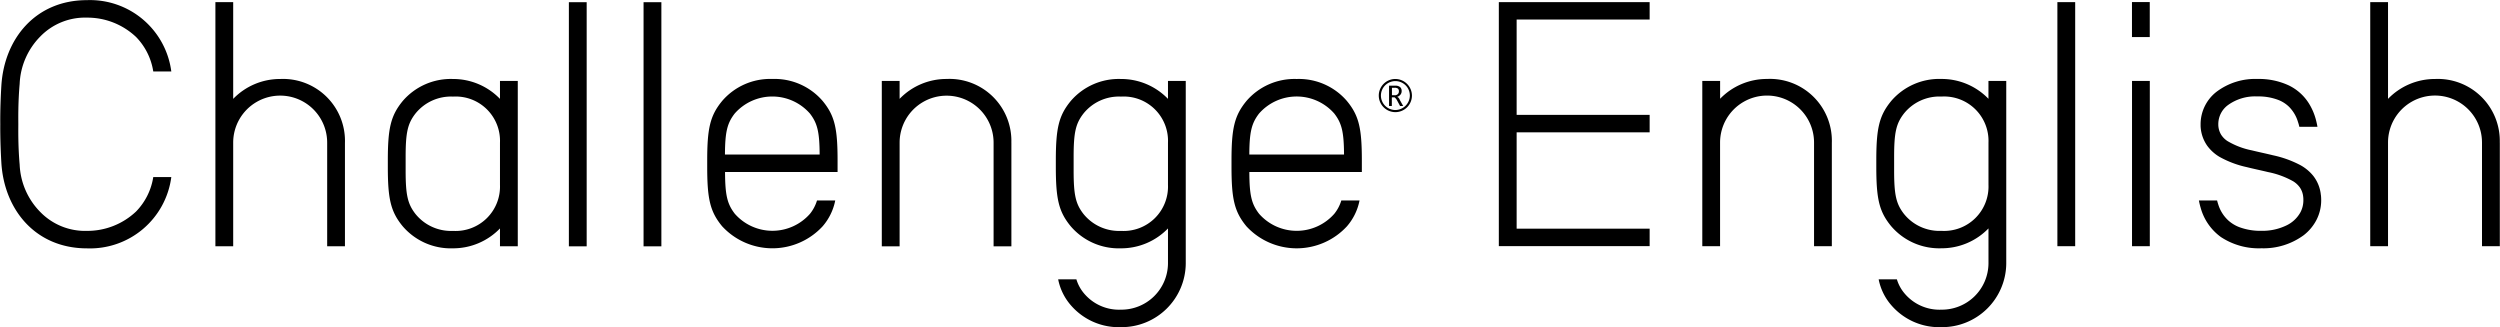 <?xml version="1.0" encoding="utf-8"?><svg xmlns="http://www.w3.org/2000/svg" width="186.219" height="24.375"><path d="M366 140.334a4.844 4.844 0 0 0-3.5-1.481 4.715 4.715 0 0 0-3.737 1.633c-.915 1.107-1.117 2.07-1.117 4.46v.427c0 2.391.2 3.352 1.117 4.459a4.71 4.71 0 0 0 3.737 1.634 4.848 4.848 0 0 0 3.5-1.481v2.615a3.471 3.471 0 0 1-3.5 3.435 3.4 3.4 0 0 1-2.8-1.268 2.932 2.932 0 0 1-.523-.992h-1.357a4.157 4.157 0 0 0 .943 1.929 4.71 4.71 0 0 0 3.737 1.634 4.781 4.781 0 0 0 4.824-4.738V139H366v1.332Zm0 6.4a3.305 3.305 0 0 1-3.5 3.434 3.4 3.4 0 0 1-2.8-1.268c-.582-.753-.728-1.419-.728-3.234v-1c0-1.816.146-2.48.728-3.234a3.392 3.392 0 0 1 2.8-1.268 3.3 3.3 0 0 1 3.5 3.435v3.138Zm-11.664-3.138v7.722h-1.326v-7.722a3.5 3.5 0 0 0-7 0v7.722h-1.327V139h1.327v1.332a4.844 4.844 0 0 1 3.5-1.481 4.614 4.614 0 0 1 4.824 4.738m-17.8-4.738a4.716 4.716 0 0 0-3.738 1.633c-.915 1.107-1.118 2.07-1.118 4.46v.427c0 2.39.2 3.352 1.118 4.459a5.093 5.093 0 0 0 7.476 0 4.152 4.152 0 0 0 .943-1.929h-1.358a2.929 2.929 0 0 1-.522.992 3.728 3.728 0 0 1-5.6 0c-.569-.737-.72-1.391-.728-3.114h8.382v-.835c0-2.39-.2-3.353-1.117-4.46a4.717 4.717 0 0 0-3.738-1.633M333 144.478c.01-1.678.164-2.326.727-3.054a3.728 3.728 0 0 1 5.6 0c.562.728.717 1.376.726 3.054H333Zm-28.306-.887v7.722h-1.324v-7.722a3.5 3.5 0 0 0-7 0v7.722h-1.325v-18.184h1.325v7.205a4.846 4.846 0 0 1 3.5-1.481 4.614 4.614 0 0 1 4.825 4.738m11.547-3.257a4.844 4.844 0 0 0-3.5-1.481 4.72 4.72 0 0 0-3.738 1.633c-.915 1.107-1.116 2.07-1.116 4.46v.427c0 2.391.2 3.352 1.116 4.459a4.715 4.715 0 0 0 3.738 1.634 4.848 4.848 0 0 0 3.5-1.481v1.328h1.326V139h-1.326v1.332Zm0 6.4a3.305 3.305 0 0 1-3.5 3.434 3.4 3.4 0 0 1-2.8-1.268c-.582-.753-.727-1.419-.727-3.234v-1c0-1.816.145-2.48.727-3.234a3.393 3.393 0 0 1 2.8-1.268 3.3 3.3 0 0 1 3.5 3.435v3.138Zm10.695-13.6h1.327v18.184h-1.327v-18.189Zm-5.562 0h1.325v18.184h-1.326v-18.189Zm-40.91 6.078c-.128 1.445-.1 2.746-.1 3.014s-.028 1.569.1 3.014a5.33 5.33 0 0 0 1.542 3.526 4.65 4.65 0 0 0 3.476 1.4 5.277 5.277 0 0 0 3.653-1.443 4.709 4.709 0 0 0 1.28-2.566h1.344a6.108 6.108 0 0 1-6.277 5.312c-3.84 0-6.165-2.875-6.381-6.362-.1-1.685-.081-2.883-.081-2.883s-.023-1.2.081-2.883c.216-3.487 2.541-6.362 6.381-6.362a6.108 6.108 0 0 1 6.277 5.312h-1.344a4.706 4.706 0 0 0-1.28-2.566 5.277 5.277 0 0 0-3.653-1.443 4.647 4.647 0 0 0-3.476 1.4 5.326 5.326 0 0 0-1.542 3.525m95.122-.354a4.719 4.719 0 0 0-3.738 1.633c-.914 1.107-1.117 2.07-1.117 4.46v.427c0 2.39.2 3.352 1.117 4.459a5.093 5.093 0 0 0 7.476 0 4.142 4.142 0 0 0 .943-1.929h-1.357a2.914 2.914 0 0 1-.523.992 3.727 3.727 0 0 1-5.6 0c-.57-.737-.721-1.391-.727-3.114h8.38v-.835c0-2.39-.2-3.353-1.117-4.46a4.716 4.716 0 0 0-3.738-1.633m-3.527 5.625c.009-1.678.165-2.326.727-3.054a3.727 3.727 0 0 1 5.6 0c.563.728.717 1.376.728 3.054h-7.056Zm10.857-5.626a1.235 1.235 0 1 0 1.256 1.235 1.246 1.246 0 0 0-1.256-1.235m0 2.312a1.077 1.077 0 1 1 1.1-1.077 1.088 1.088 0 0 1-1.1 1.077m.256-.916a.456.456 0 0 0-.1-.063.538.538 0 0 0 .255-.179.413.413 0 0 0 .079-.258.386.386 0 0 0-.111-.289.542.542 0 0 0-.35-.109h-.478v1.516h.207v-.649h.2a.714.714 0 0 1 .2.25l.215.4h.232l-.248-.446a.628.628 0 0 0-.1-.172m-.3-.188h-.19v-.554h.206a.4.4 0 0 1 .24.063.261.261 0 0 1 .071.2.279.279 0 0 1-.079.21.338.338 0 0 1-.248.086m69.007 7.434a3.409 3.409 0 0 1 .02.376 3.194 3.194 0 0 1-.35 1.471 3.434 3.434 0 0 1-.96 1.147 5.062 5.062 0 0 1-3.132.969h-.007a5.117 5.117 0 0 1-3.015-.834 4 4 0 0 1-1.513-2.177 5.042 5.042 0 0 1-.132-.552h1.355c.029.119.063.233.1.342a2.7 2.7 0 0 0 .728 1.141 2.629 2.629 0 0 0 .811.5 4.518 4.518 0 0 0 1.672.279 4.092 4.092 0 0 0 1.862-.406 2.325 2.325 0 0 0 1.045-.992 1.915 1.915 0 0 0 .209-.887c0-.079 0-.158-.012-.24a1.489 1.489 0 0 0-.234-.68 1.714 1.714 0 0 0-.511-.483 6.3 6.3 0 0 0-1.881-.689c-.5-.122-1.044-.233-1.577-.367a7.339 7.339 0 0 1-2.031-.764 3.071 3.071 0 0 1-.922-.837 2.745 2.745 0 0 1-.488-1.457v-.165a3.063 3.063 0 0 1 1.163-2.371 4.77 4.77 0 0 1 3.071-.973 5.25 5.25 0 0 1 2.335.48 3.626 3.626 0 0 1 1.5 1.345 4.393 4.393 0 0 1 .517 1.2c.047.175.087.355.118.537h-1.35a2.914 2.914 0 0 0-.1-.359 2.679 2.679 0 0 0-.675-1.138 2.373 2.373 0 0 0-.753-.488 4.123 4.123 0 0 0-1.6-.276 3.442 3.442 0 0 0-2.22.669 1.762 1.762 0 0 0-.687 1.372v.092a1.5 1.5 0 0 0 .2.7 1.574 1.574 0 0 0 .471.484 5.714 5.714 0 0 0 1.826.7c.5.123 1.036.234 1.571.365a7.886 7.886 0 0 1 2.053.74 3.232 3.232 0 0 1 .956.8 2.747 2.747 0 0 1 .563 1.424m-14.071-14.374h1.325v2.606h-1.325v-2.606Zm27.4 10.462v7.722h-1.327v-7.722a3.5 3.5 0 0 0-7 0v7.722h-1.325v-18.179h1.325v7.205a4.848 4.848 0 0 1 3.5-1.481 4.614 4.614 0 0 1 4.824 4.738M437.809 139h1.325v12.31h-1.325V139Zm-47.165-5.874h11.234v1.3h-9.907v7.1h9.907v1.3h-9.907v7.176h9.907v1.3h-11.234v-18.173Zm24.805 10.462v7.722h-1.325v-7.722a3.5 3.5 0 0 0-7 0v7.722H405.8V139h1.327v1.326a4.851 4.851 0 0 1 3.5-1.476 4.613 4.613 0 0 1 4.823 4.738m16.8-10.462h1.326v18.184h-1.326v-18.181Zm-5.133 7.205a4.844 4.844 0 0 0-3.5-1.481 4.716 4.716 0 0 0-3.738 1.633c-.916 1.108-1.118 2.07-1.118 4.46v.427c0 2.391.2 3.352 1.118 4.459a4.711 4.711 0 0 0 3.738 1.634 4.848 4.848 0 0 0 3.5-1.481v2.618a3.471 3.471 0 0 1-3.5 3.435 3.393 3.393 0 0 1-2.8-1.268 2.923 2.923 0 0 1-.523-.992h-1.357a4.137 4.137 0 0 0 .943 1.929 4.711 4.711 0 0 0 3.738 1.634 4.781 4.781 0 0 0 4.823-4.738V139h-1.326v1.332Zm0 6.4a3.306 3.306 0 0 1-3.5 3.434 3.389 3.389 0 0 1-2.8-1.268c-.582-.753-.728-1.419-.728-3.234v-1c0-1.815.146-2.48.728-3.234a3.389 3.389 0 0 1 2.8-1.268 3.306 3.306 0 0 1 3.5 3.435v3.138Z" transform="translate(-279 -132.969)" style="fill-rule:evenodd"/></svg>